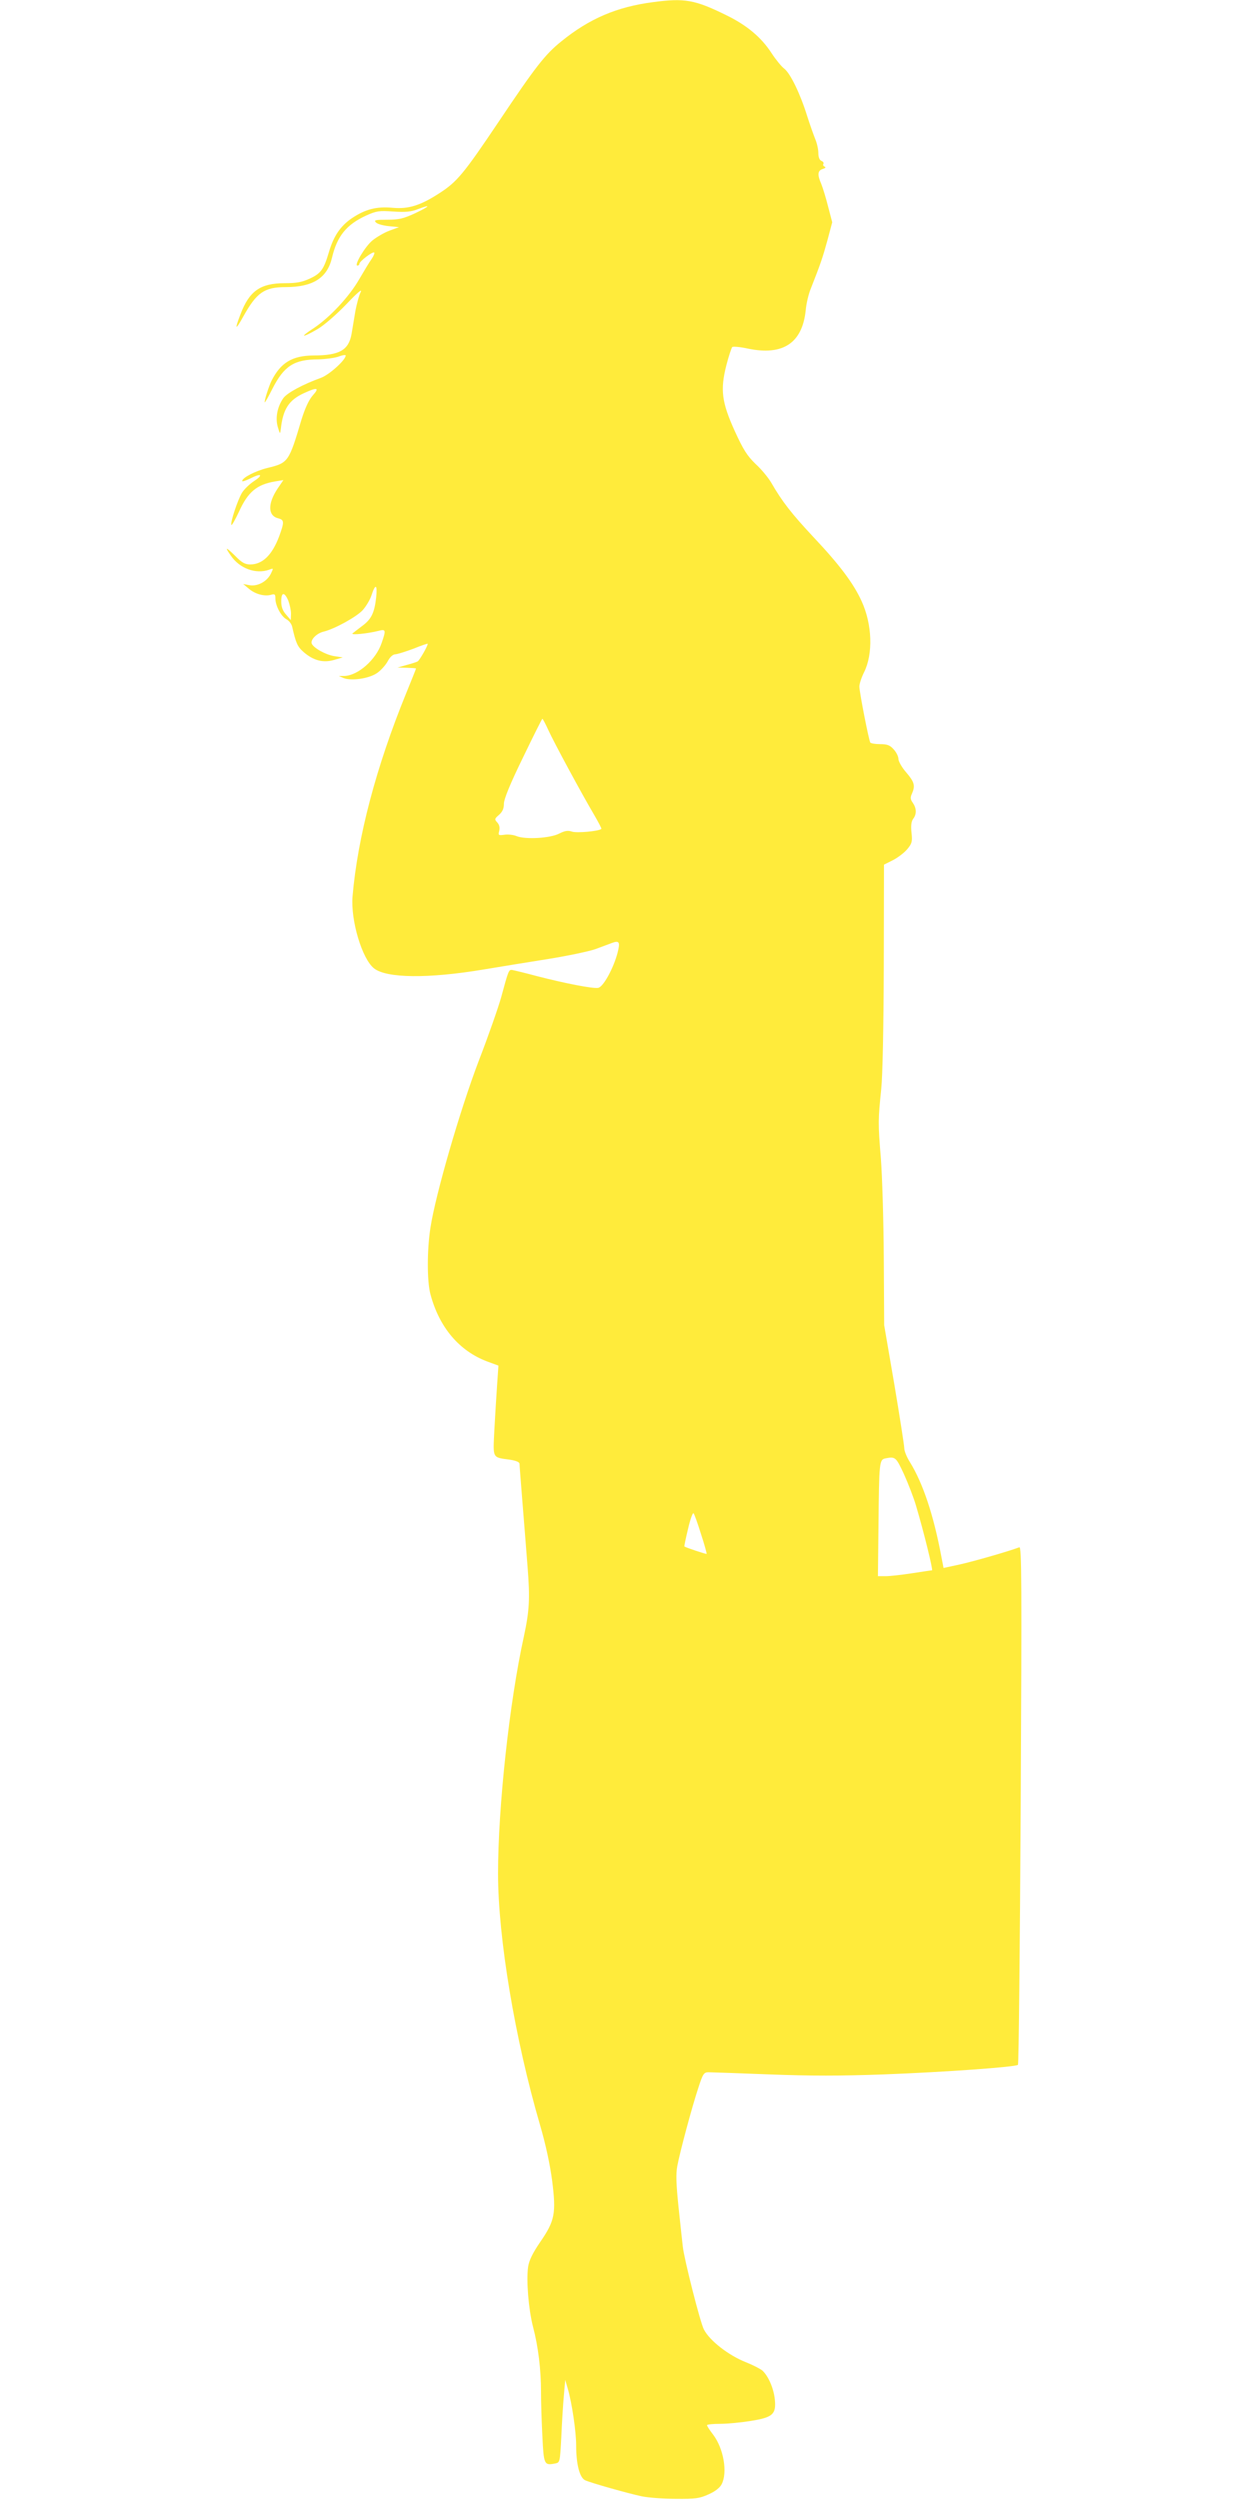 <?xml version="1.0" standalone="no"?>
<!DOCTYPE svg PUBLIC "-//W3C//DTD SVG 20010904//EN"
 "http://www.w3.org/TR/2001/REC-SVG-20010904/DTD/svg10.dtd">
<svg version="1.0" xmlns="http://www.w3.org/2000/svg"
 width="640pt" height="1280pt" viewBox="0 0 640 1280"
 preserveAspectRatio="xMidYMid meet">
<g transform="translate(0,1280) scale(0.1,-0.1)"
fill="#ffeb3b" stroke="none">
<path d="M3343 12789 c-184 -24 -325 -84 -468 -200 -85 -68 -134 -132 -323
-414 -178 -265 -212 -306 -302 -364 -97 -63 -158 -82 -238 -75 -84 8 -141 -7
-210 -53 -59 -40 -94 -92 -118 -174 -26 -88 -41 -109 -97 -135 -41 -19 -69
-24 -130 -24 -124 0 -181 -40 -226 -160 -31 -80 -26 -84 15 -10 68 122 107
150 217 150 139 0 213 47 237 151 26 110 74 169 174 215 53 24 66 26 139 21
64 -4 91 -2 129 13 69 26 59 14 -19 -23 -57 -26 -80 -32 -140 -32 -62 0 -70
-2 -58 -14 7 -8 37 -16 66 -19 l52 -5 -49 -18 c-27 -10 -66 -33 -87 -50 -38
-31 -96 -129 -77 -129 5 0 10 4 10 9 0 13 69 65 76 58 3 -3 -3 -18 -14 -34
-11 -15 -39 -62 -63 -103 -51 -89 -151 -196 -234 -251 -74 -48 -60 -51 21 -4
34 20 97 75 147 127 57 60 83 82 74 63 -9 -17 -20 -60 -27 -95 -6 -36 -15 -90
-20 -120 -15 -83 -62 -110 -195 -110 -108 -1 -167 -36 -214 -128 -14 -27 -41
-112 -35 -112 2 0 19 30 38 68 60 118 111 152 236 152 36 1 82 7 103 14 20 8
37 10 37 6 0 -23 -85 -100 -128 -115 -91 -33 -171 -76 -191 -103 -31 -44 -42
-101 -29 -147 12 -40 12 -40 16 -10 11 100 41 146 116 181 71 33 84 30 47 -11
-20 -23 -39 -65 -57 -122 -65 -219 -68 -223 -175 -249 -61 -15 -129 -50 -129
-67 0 -4 18 2 41 13 56 29 70 20 20 -13 -23 -15 -51 -42 -62 -60 -22 -36 -62
-157 -54 -165 2 -3 20 28 39 69 46 101 91 138 184 154 l43 7 -30 -44 c-51 -77
-50 -139 4 -152 31 -8 31 -19 4 -93 -36 -95 -85 -143 -148 -143 -26 0 -43 9
-77 44 -49 48 -55 48 -22 1 45 -66 128 -96 196 -72 23 9 23 9 8 -22 -21 -40
-69 -65 -110 -57 l-31 6 30 -25 c33 -28 82 -40 114 -30 18 5 21 2 21 -19 0
-37 29 -92 57 -107 13 -7 26 -24 29 -38 19 -84 27 -102 59 -130 50 -43 99 -56
155 -40 l45 13 -40 6 c-45 6 -110 42 -119 65 -7 20 26 53 61 61 57 14 169 76
200 110 18 20 37 53 44 73 21 65 32 61 25 -8 -9 -80 -25 -112 -73 -147 -21
-16 -42 -32 -48 -37 -11 -10 78 -1 133 13 38 10 39 4 16 -62 -29 -86 -121
-167 -191 -169 l-28 0 25 -11 c39 -15 127 -3 169 25 20 13 45 41 56 61 12 23
27 36 40 36 11 1 53 14 93 29 39 16 72 27 72 25 0 -12 -41 -83 -51 -90 -6 -4
-32 -12 -58 -19 l-46 -13 48 -1 c26 -1 47 -2 47 -4 0 -2 -23 -59 -51 -128
-153 -375 -248 -735 -274 -1039 -10 -123 49 -320 110 -368 64 -51 279 -53 560
-6 83 14 232 38 332 54 100 16 208 39 240 50 32 12 71 26 86 32 38 14 43 5 29
-50 -21 -80 -74 -177 -100 -180 -29 -4 -164 22 -312 60 -63 17 -122 31 -129
32 -16 1 -18 -3 -55 -140 -14 -50 -65 -197 -115 -326 -96 -252 -221 -684 -247
-853 -18 -115 -18 -276 0 -342 45 -169 147 -290 291 -344 l57 -21 -7 -102 c-4
-55 -10 -159 -14 -230 -7 -146 -12 -137 82 -150 30 -5 47 -12 47 -21 0 -8 7
-96 15 -197 8 -101 20 -248 26 -328 13 -165 10 -225 -19 -360 -74 -336 -132
-873 -132 -1212 0 -330 87 -850 215 -1288 29 -99 51 -202 62 -285 21 -168 14
-205 -61 -314 -39 -57 -57 -94 -62 -127 -10 -69 2 -217 25 -307 27 -102 41
-220 41 -333 0 -50 3 -152 7 -227 7 -147 9 -151 66 -140 24 5 24 7 31 136 3
73 9 168 13 212 l7 80 13 -45 c21 -71 43 -219 43 -292 0 -96 18 -164 46 -177
31 -14 215 -66 289 -82 33 -7 112 -13 175 -13 100 -1 122 2 168 23 34 15 58
34 67 52 31 60 10 183 -44 254 -17 22 -31 43 -31 48 0 4 30 7 68 7 37 0 108 7
157 15 112 18 130 34 122 111 -6 56 -33 119 -64 147 -11 9 -48 28 -83 42 -89
35 -186 110 -216 168 -19 36 -101 360 -108 424 -3 26 -13 118 -22 204 -12 116
-14 170 -6 210 13 70 75 302 108 401 23 71 28 78 52 78 15 0 155 -5 312 -11
212 -8 362 -8 585 0 317 12 675 38 687 49 4 4 10 603 14 1331 6 1135 5 1324
-7 1319 -55 -21 -237 -73 -305 -88 l-83 -18 -11 57 c-40 214 -94 375 -160 483
-17 26 -30 59 -30 72 0 14 -23 161 -51 328 l-52 303 -2 345 c-1 190 -8 419
-15 510 -15 182 -14 197 2 355 7 67 12 312 13 629 l1 519 46 23 c25 13 58 38
73 56 24 29 27 38 22 84 -4 36 -1 58 8 71 19 24 18 54 -1 82 -13 18 -14 28 -5
47 18 41 13 60 -29 109 -22 25 -40 57 -40 69 0 13 -11 35 -25 50 -19 21 -33
26 -69 26 -25 0 -47 4 -50 8 -8 13 -56 259 -56 287 0 14 11 47 24 73 47 94 42
246 -13 365 -41 90 -113 186 -246 327 -112 120 -160 181 -217 280 -15 25 -50
68 -80 95 -43 42 -62 72 -106 168 -67 148 -75 211 -43 337 12 47 26 88 30 93
4 4 40 1 81 -8 178 -37 277 28 295 194 3 36 15 87 27 115 50 127 60 157 84
244 l25 94 -21 80 c-11 44 -27 96 -35 116 -21 48 -19 69 8 77 13 4 17 8 9 12
-6 2 -10 9 -6 14 3 5 -2 12 -10 15 -10 4 -16 19 -16 40 0 19 -7 51 -16 72 -8
20 -27 73 -41 117 -36 116 -86 218 -117 243 -15 11 -44 47 -65 79 -53 82 -127
144 -234 196 -159 78 -211 88 -374 66z m-1867 -3064 c7 -19 14 -49 14 -67 l-1
-33 -24 28 c-18 20 -25 40 -25 68 0 48 16 50 36 4z m1331 -662 c30 -66 174
-332 235 -435 22 -38 39 -70 37 -72 -13 -12 -126 -22 -150 -14 -21 7 -36 5
-66 -10 -46 -24 -173 -31 -218 -13 -16 7 -45 10 -63 7 -30 -4 -32 -3 -26 20 4
16 1 31 -10 43 -15 16 -14 19 9 39 18 16 25 32 25 57 0 23 31 100 97 235 53
110 98 200 100 200 2 0 16 -26 30 -57z m1821 -3810 c22 -49 50 -121 62 -162
41 -138 88 -331 82 -331 -4 0 -50 -7 -102 -15 -52 -8 -113 -15 -135 -15 l-40
0 3 267 c3 314 4 330 35 336 51 10 54 8 95 -80z m-1039 -307 c18 -54 30 -100
29 -102 -3 -2 -108 33 -114 38 -1 2 7 42 19 91 11 48 24 84 28 79 4 -4 21 -51
38 -106z"/>
</g>
</svg>
